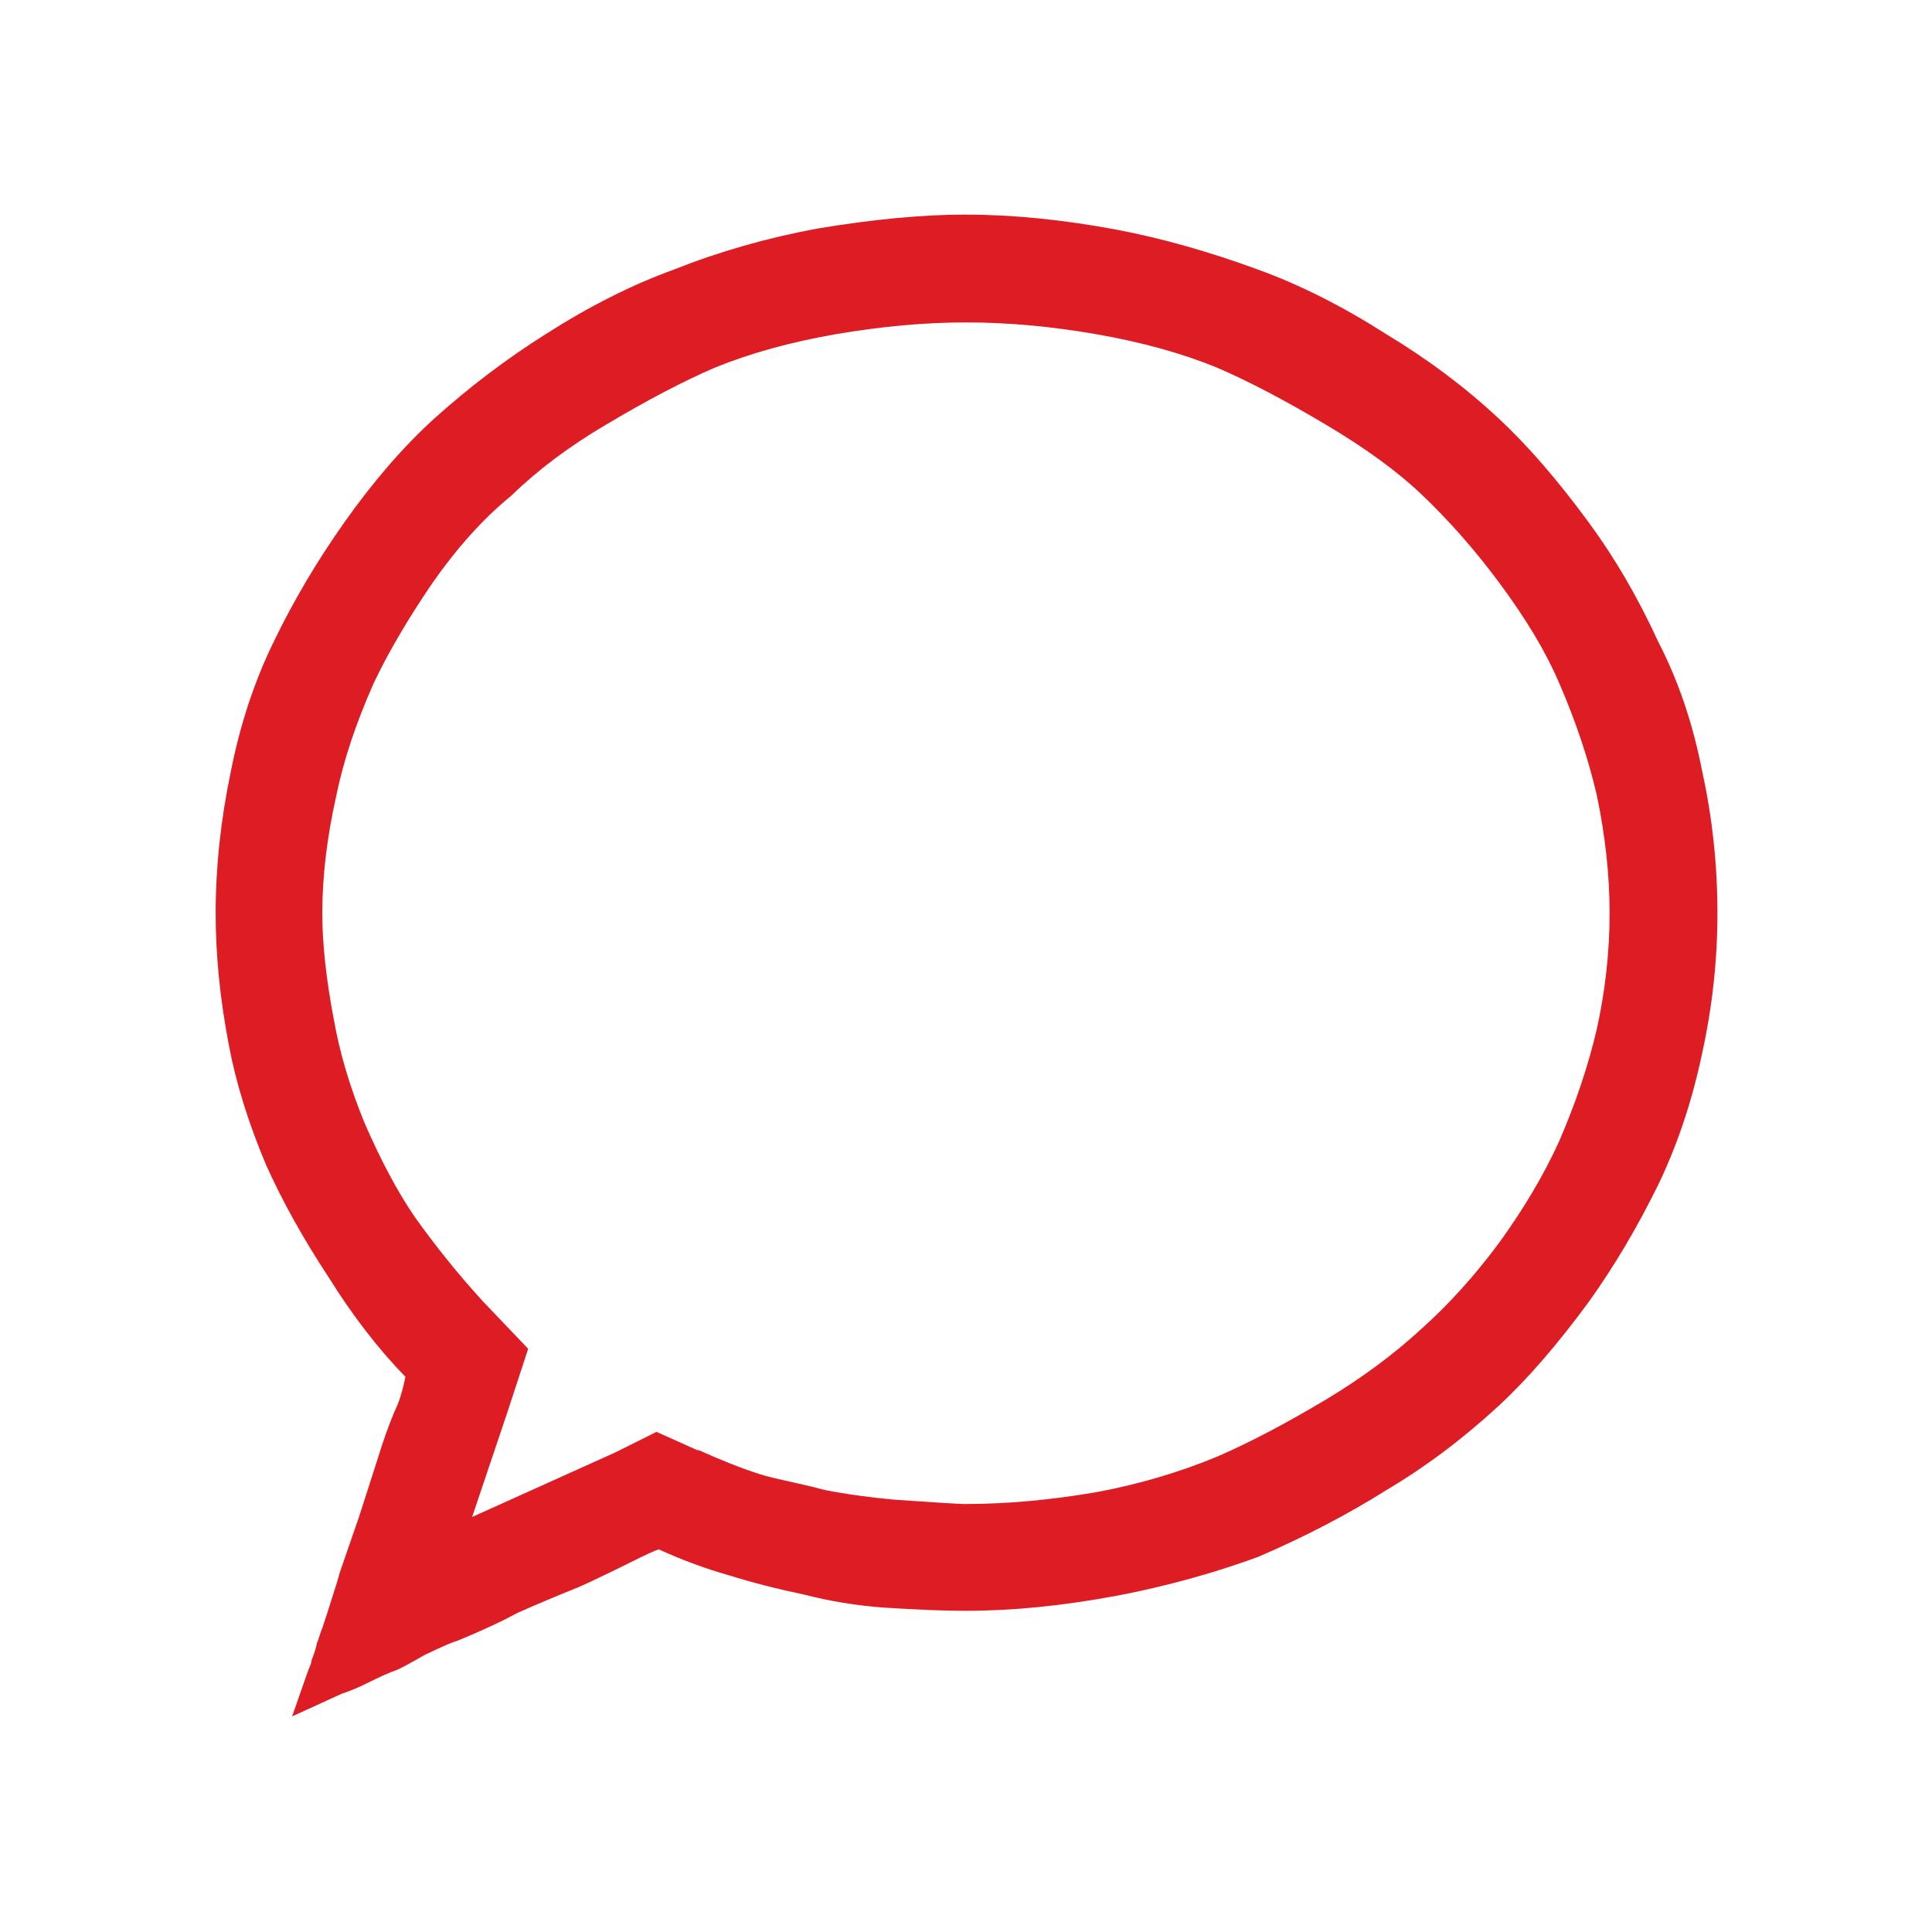 <svg xmlns="http://www.w3.org/2000/svg" viewBox="0 0 32 32"><path d="M16 24.911h-.036q-.107 0-1.143-.071-.607-.054-1.161-.161-.196-.054-.438-.107t-.393-.089-.259-.071q-.446-.143-1.036-.411l.054.036-.714-.321-.679.339-2.375 1.071.589-1.75.339-1.036-.75-.786q-.589-.643-1.125-1.393-.429-.625-.839-1.571-.357-.875-.5-1.679-.196-1.018-.196-1.786 0-.911.232-1.946.179-.875.625-1.875.357-.75.964-1.643.625-.893 1.304-1.446.661-.643 1.571-1.179 1.018-.607 1.804-.946.875-.357 2-.554 1.143-.196 2.161-.196 1.036 0 2.161.196t2 .554q.786.339 1.804.946.964.571 1.571 1.143.696.661 1.304 1.482.661.893.982 1.643.411.946.625 1.857.214 1.018.214 1.964 0 .964-.214 1.929-.214.911-.625 1.857-.375.821-.982 1.661-.607.821-1.286 1.429-.696.643-1.589 1.179-1.018.607-1.804.946-.946.393-2 .589-1.143.196-2.161.196zm0-21.357q-1.071 0-2.464.232-1.25.232-2.375.679-1.036.375-2.125 1.071-.964.607-1.839 1.393-.768.696-1.5 1.732-.679.964-1.161 1.964-.482.982-.714 2.161-.25 1.196-.25 2.339 0 1.036.214 2.161.179.964.625 2.018.411.911 1.036 1.857.589.946 1.268 1.643-.071.357-.179.571-.143.339-.286.804l-.304.946-.321.929q-.036.143-.125.411-.071.232-.161.5-.018.036-.045.125t-.045.125q-.018.107-.089.286 0 .036-.027.098t-.045.116l-.25.714.821-.375q.214-.071.429-.179.321-.161.482-.214.089-.036.464-.25.446-.214.536-.232.607-.25 1-.464.482-.214 1.018-.429.125-.054.42-.196t.438-.214q.357-.179.464-.214.589.268 1.161.429.571.179 1.25.321.625.161 1.304.214.857.054 1.339.054H16q1.161 0 2.5-.25 1.214-.232 2.339-.643 1.161-.5 2.125-1.107.964-.571 1.857-1.393.714-.661 1.5-1.732.625-.875 1.143-1.929.482-1 .732-2.196.25-1.143.25-2.304 0-1.196-.25-2.339-.232-1.196-.732-2.161-.5-1.089-1.143-1.964-.786-1.071-1.5-1.732-.821-.768-1.857-1.393-1.089-.696-2.125-1.071-1.214-.446-2.339-.661-1.339-.25-2.5-.25z" fill="#de1c24"/></svg>